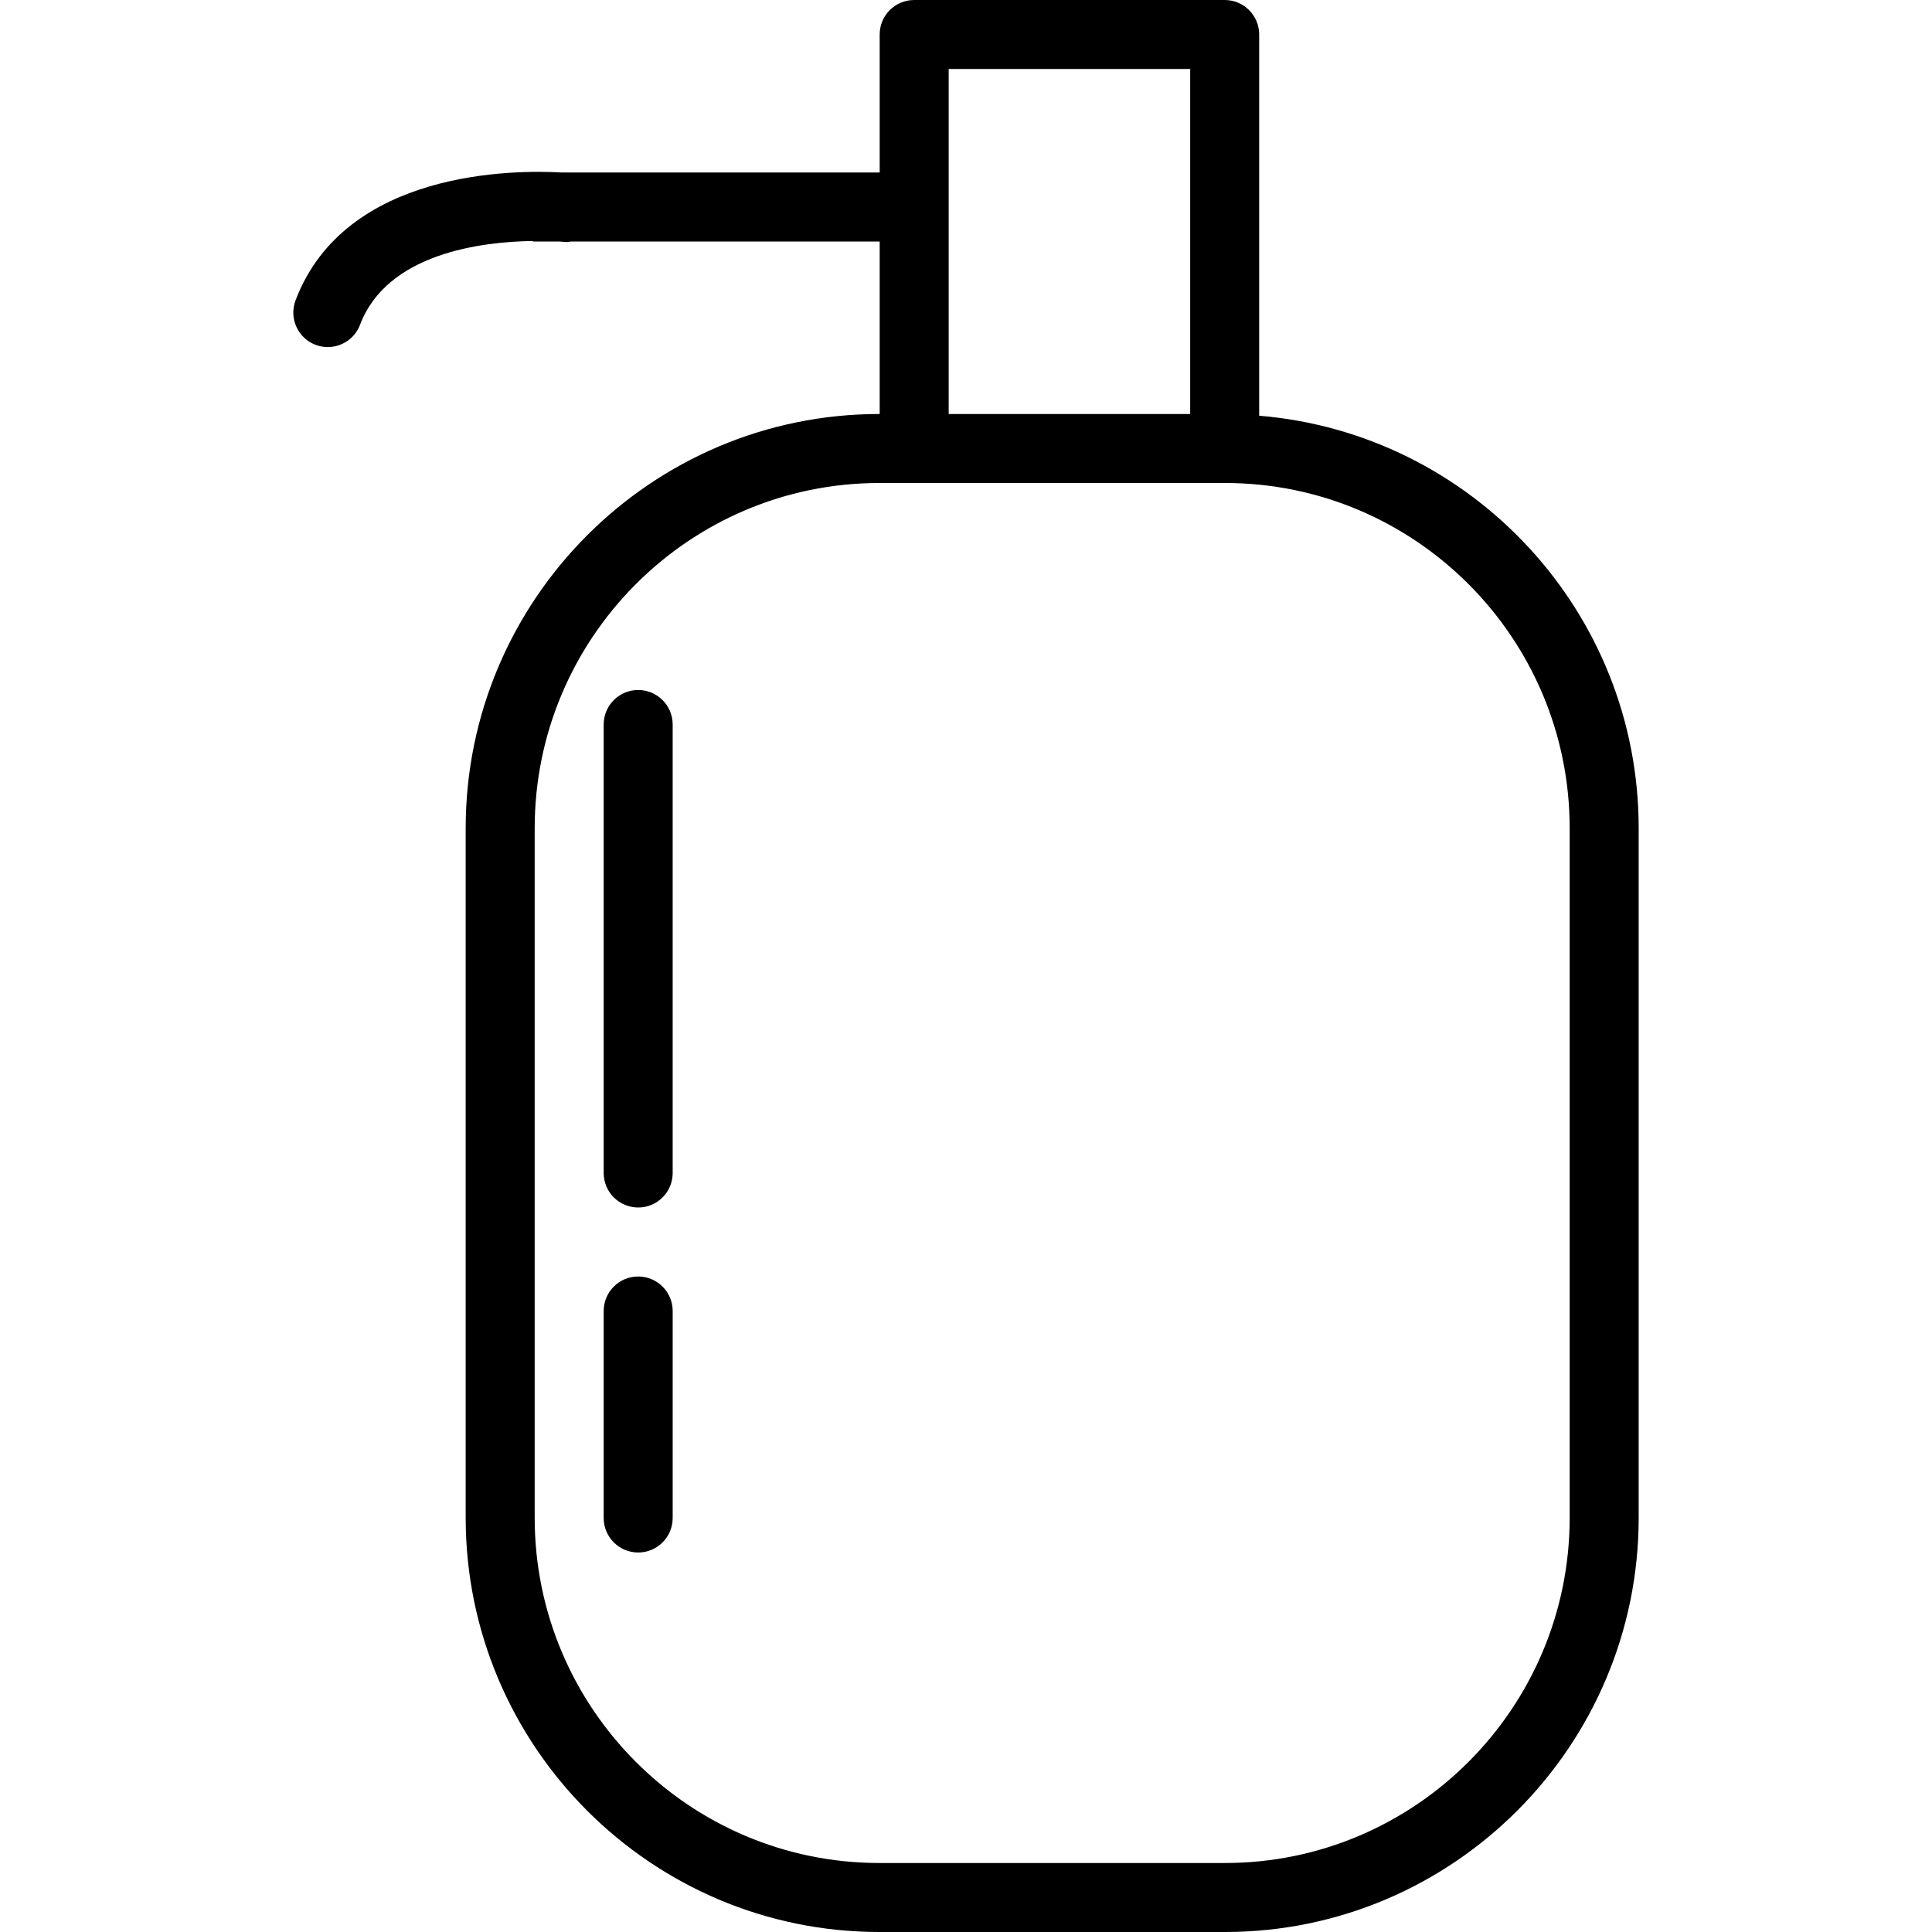 <?xml version="1.0" encoding="iso-8859-1"?>
<!-- Uploaded to: SVG Repo, www.svgrepo.com, Generator: SVG Repo Mixer Tools -->
<svg fill="#000000" height="800px" width="800px" version="1.1" id="Capa_1" xmlns="http://www.w3.org/2000/svg" xmlns:xlink="http://www.w3.org/1999/xlink" 
	 viewBox="0 0 56 56" xml:space="preserve">
<g>
	<g>
		<path d="M36.498,12.05V1c0-0.552-0.447-1-1-1h-9c-0.553,0-1,0.448-1,1v4h-9.216c-1.348-0.078-6.276-0.088-7.715,3.705
			c-0.196,0.517,0.064,1.094,0.58,1.29c0.116,0.044,0.236,0.065,0.354,0.065c0.403,0,0.783-0.246,0.935-0.646
			c0.789-2.081,3.535-2.408,5.012-2.429V7h0.758c0.121,0.007,0.197,0.014,0.202,0.015C16.459,7.02,16.505,7.003,16.555,7h8.943v5
			h-0.01c-6.611,0-11.99,5.387-11.99,12.008v19.984c0,6.621,5.379,12.008,11.99,12.008h10.02c6.611,0,11.99-5.387,11.99-12.008
			V24.008C47.498,17.721,42.647,12.557,36.498,12.05z M27.498,7V5V2h7v10h-7V7z M45.498,43.992c0,5.519-4.481,10.008-9.99,10.008
			H25.488c-5.509,0-9.99-4.489-9.99-10.008V24.008c0-5.518,4.481-10.008,9.99-10.008h1.01h9h0.01c5.509,0,9.99,4.489,9.99,10.008
			V43.992z"/>
		<path d="M18.498,20c-0.553,0-1,0.448-1,1v13c0,0.552,0.447,1,1,1s1-0.448,1-1V21C19.498,20.448,19.051,20,18.498,20z"/>
		<path d="M18.498,37c-0.553,0-1,0.448-1,1v6c0,0.552,0.447,1,1,1s1-0.448,1-1v-6C19.498,37.448,19.051,37,18.498,37z"/>
	</g>
</g>
</svg>